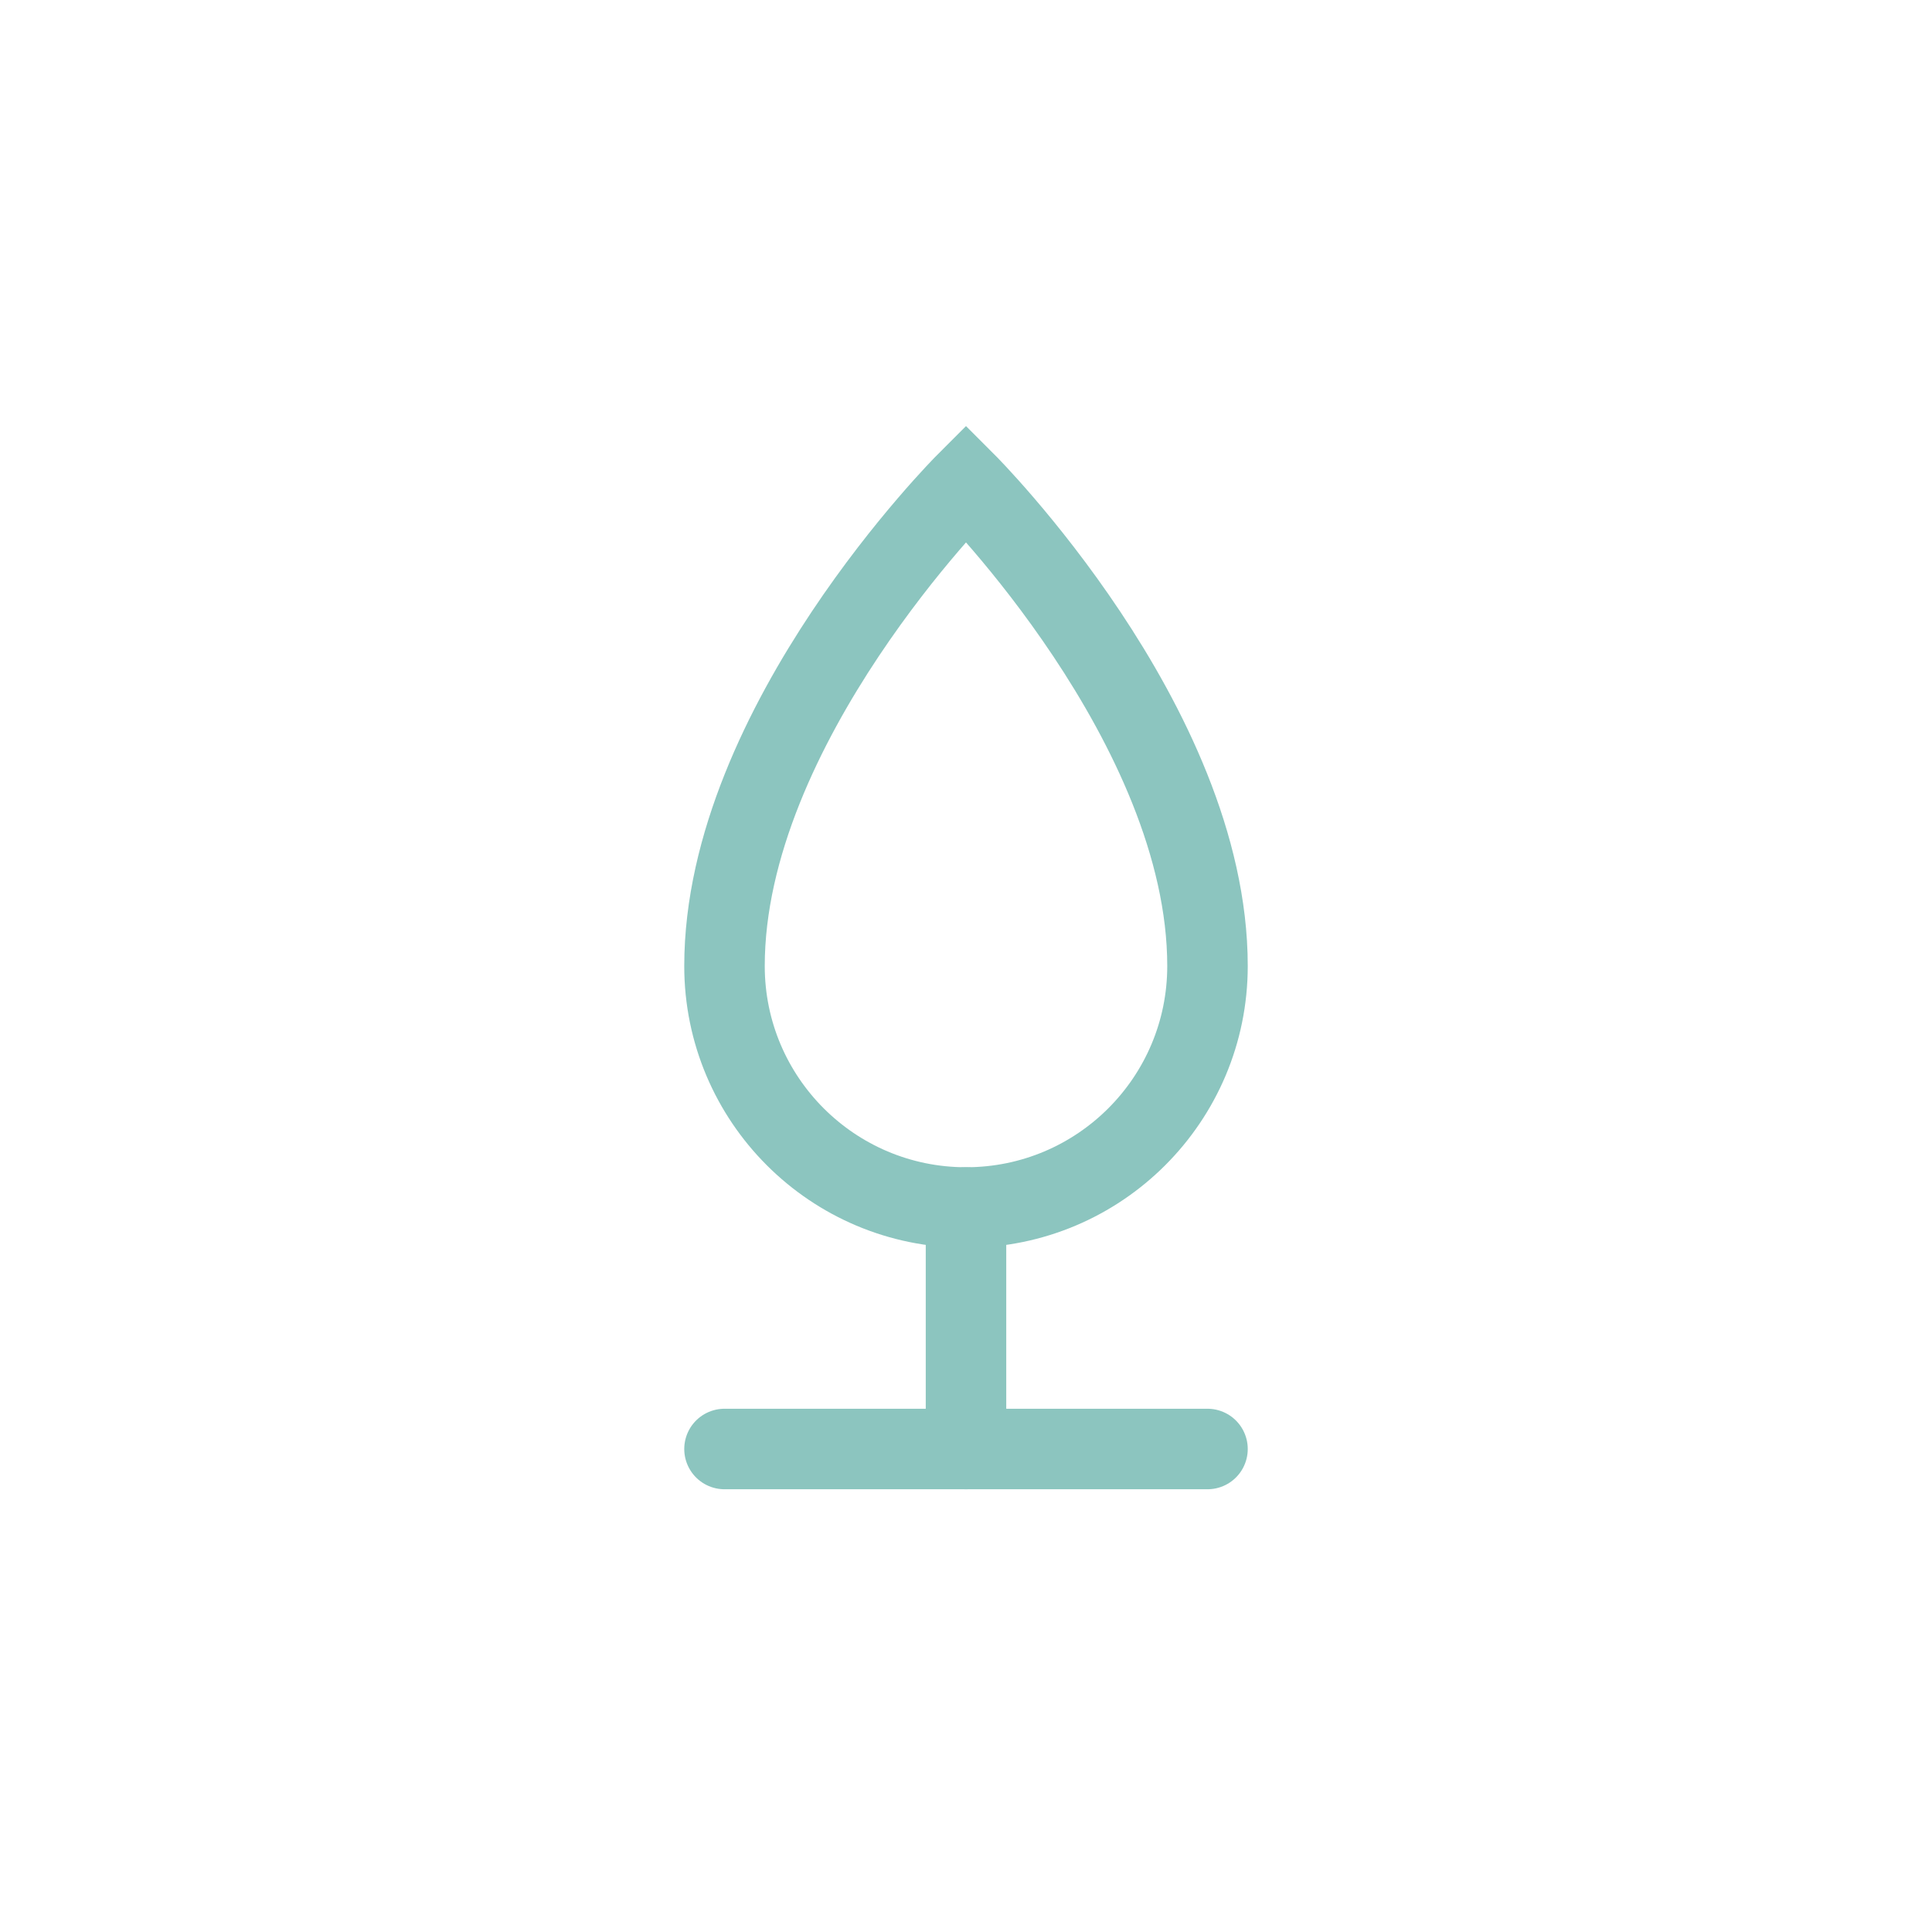 <svg width="48" height="48" viewBox="0 0 48 48" fill="none" xmlns="http://www.w3.org/2000/svg">
    <path d="M24 12C24 12 18 18 18 24C18 27.314 20.686 30 24 30C27.314 30 30 27.314 30 24C30 18 24 12 24 12Z" stroke="#8CC5BF" stroke-width="2" fill="none"/>
    <path d="M24 30V36" stroke="#8CC5BF" stroke-width="2" stroke-linecap="round"/>
    <path d="M18 36H30" stroke="#8CC5BF" stroke-width="2" stroke-linecap="round"/>
</svg> 